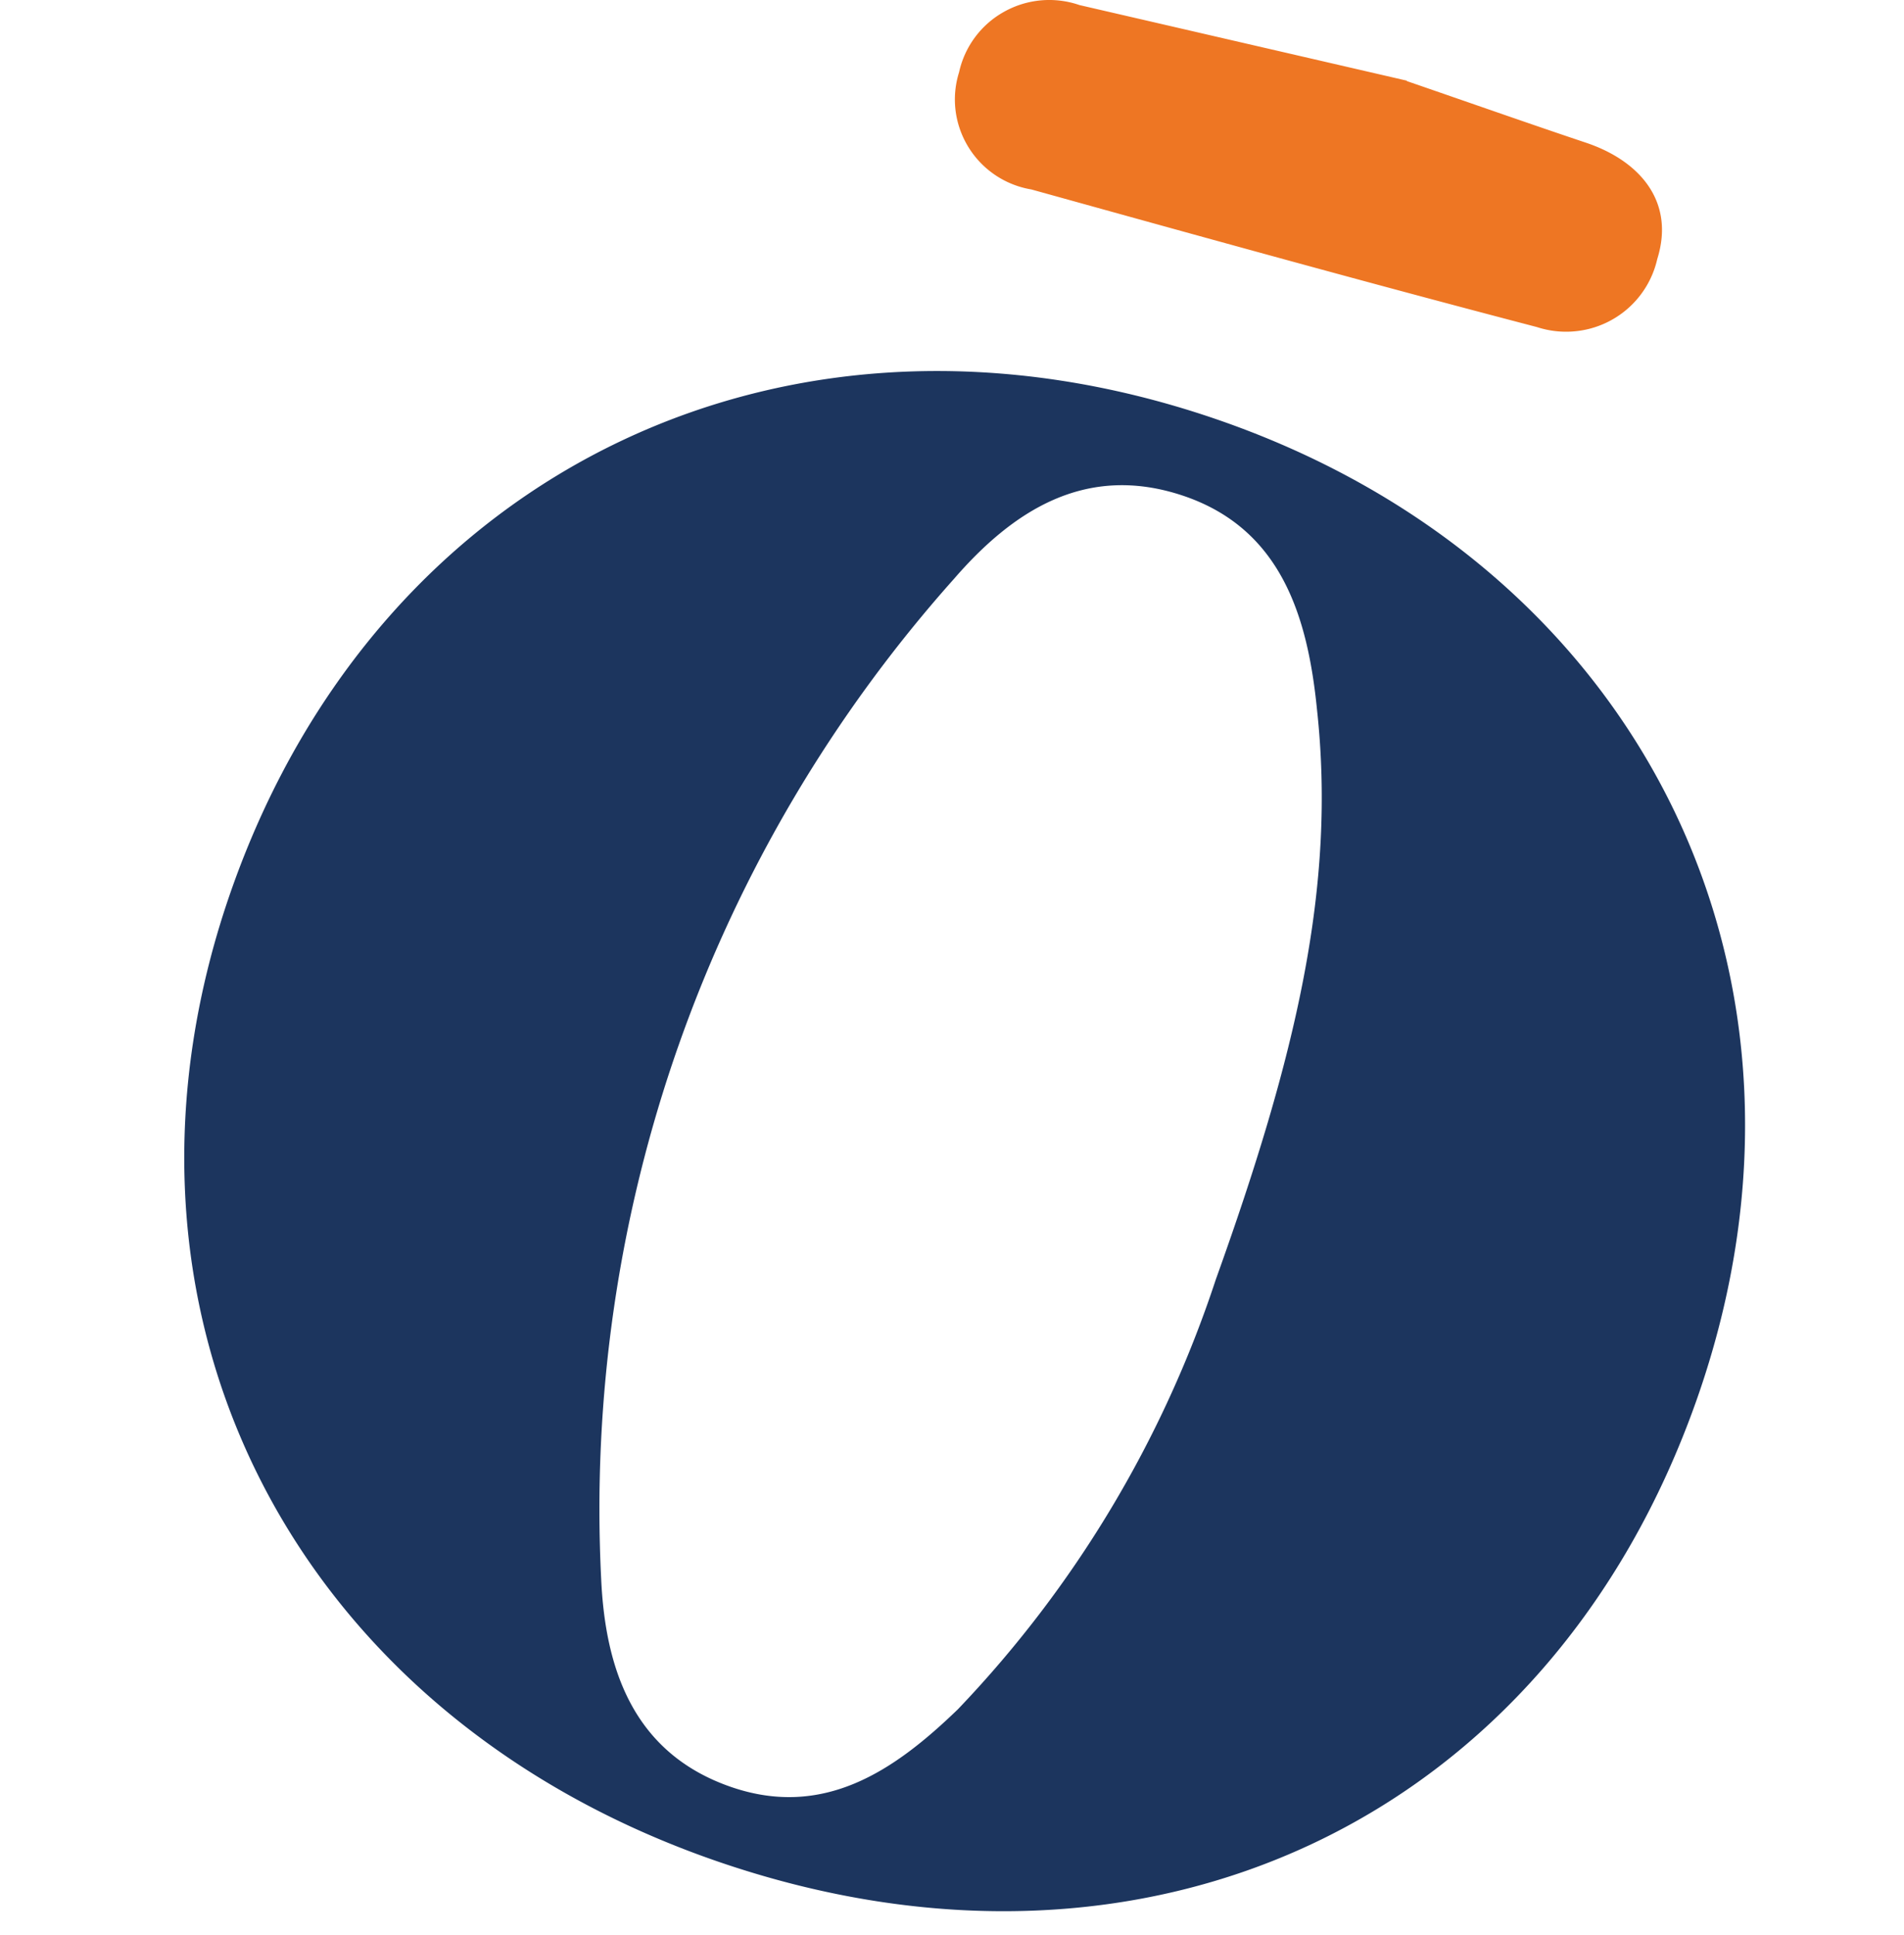 <svg fill="none" height="63" width="62" xmlns="http://www.w3.org/2000/svg"><path fill="#1C355E" d="M39.592 41.648c2.614-7.278 3.92-12.786 3.293-18.554-.3-2.994-1.15-5.872-4.35-6.953-3.202-1.08-5.58.521-7.475 2.709A45.476 45.476 0 0 0 19.576 51.4c.13 2.865 1.006 5.6 4.115 6.732 3.11 1.133 5.449-.508 7.5-2.487a36.975 36.975 0 0 0 8.401-13.997Zm-16.2 18.958c-14.033-4.818-20.67-18.15-15.81-31.77 4.86-13.62 18.187-19.934 32.01-15.194 13.824 4.739 20.486 18.11 15.68 31.86-4.81 13.75-17.914 19.896-31.88 15.104Z"></path><path fill="#EE7623" d="M45.812 2.64c2.339.806 4.076 1.418 5.827 2.004 1.751.586 2.914 1.914 2.326 3.79a3.036 3.036 0 0 1-2.669 2.35 3.053 3.053 0 0 1-1.25-.137C44.557 9.214 39.07 7.69 33.582 6.167a2.98 2.98 0 0 1-2.465-2.561 2.957 2.957 0 0 1 .113-1.253A2.986 2.986 0 0 1 32.698.382a3.014 3.014 0 0 1 2.453-.217l10.66 2.461"></path></svg>